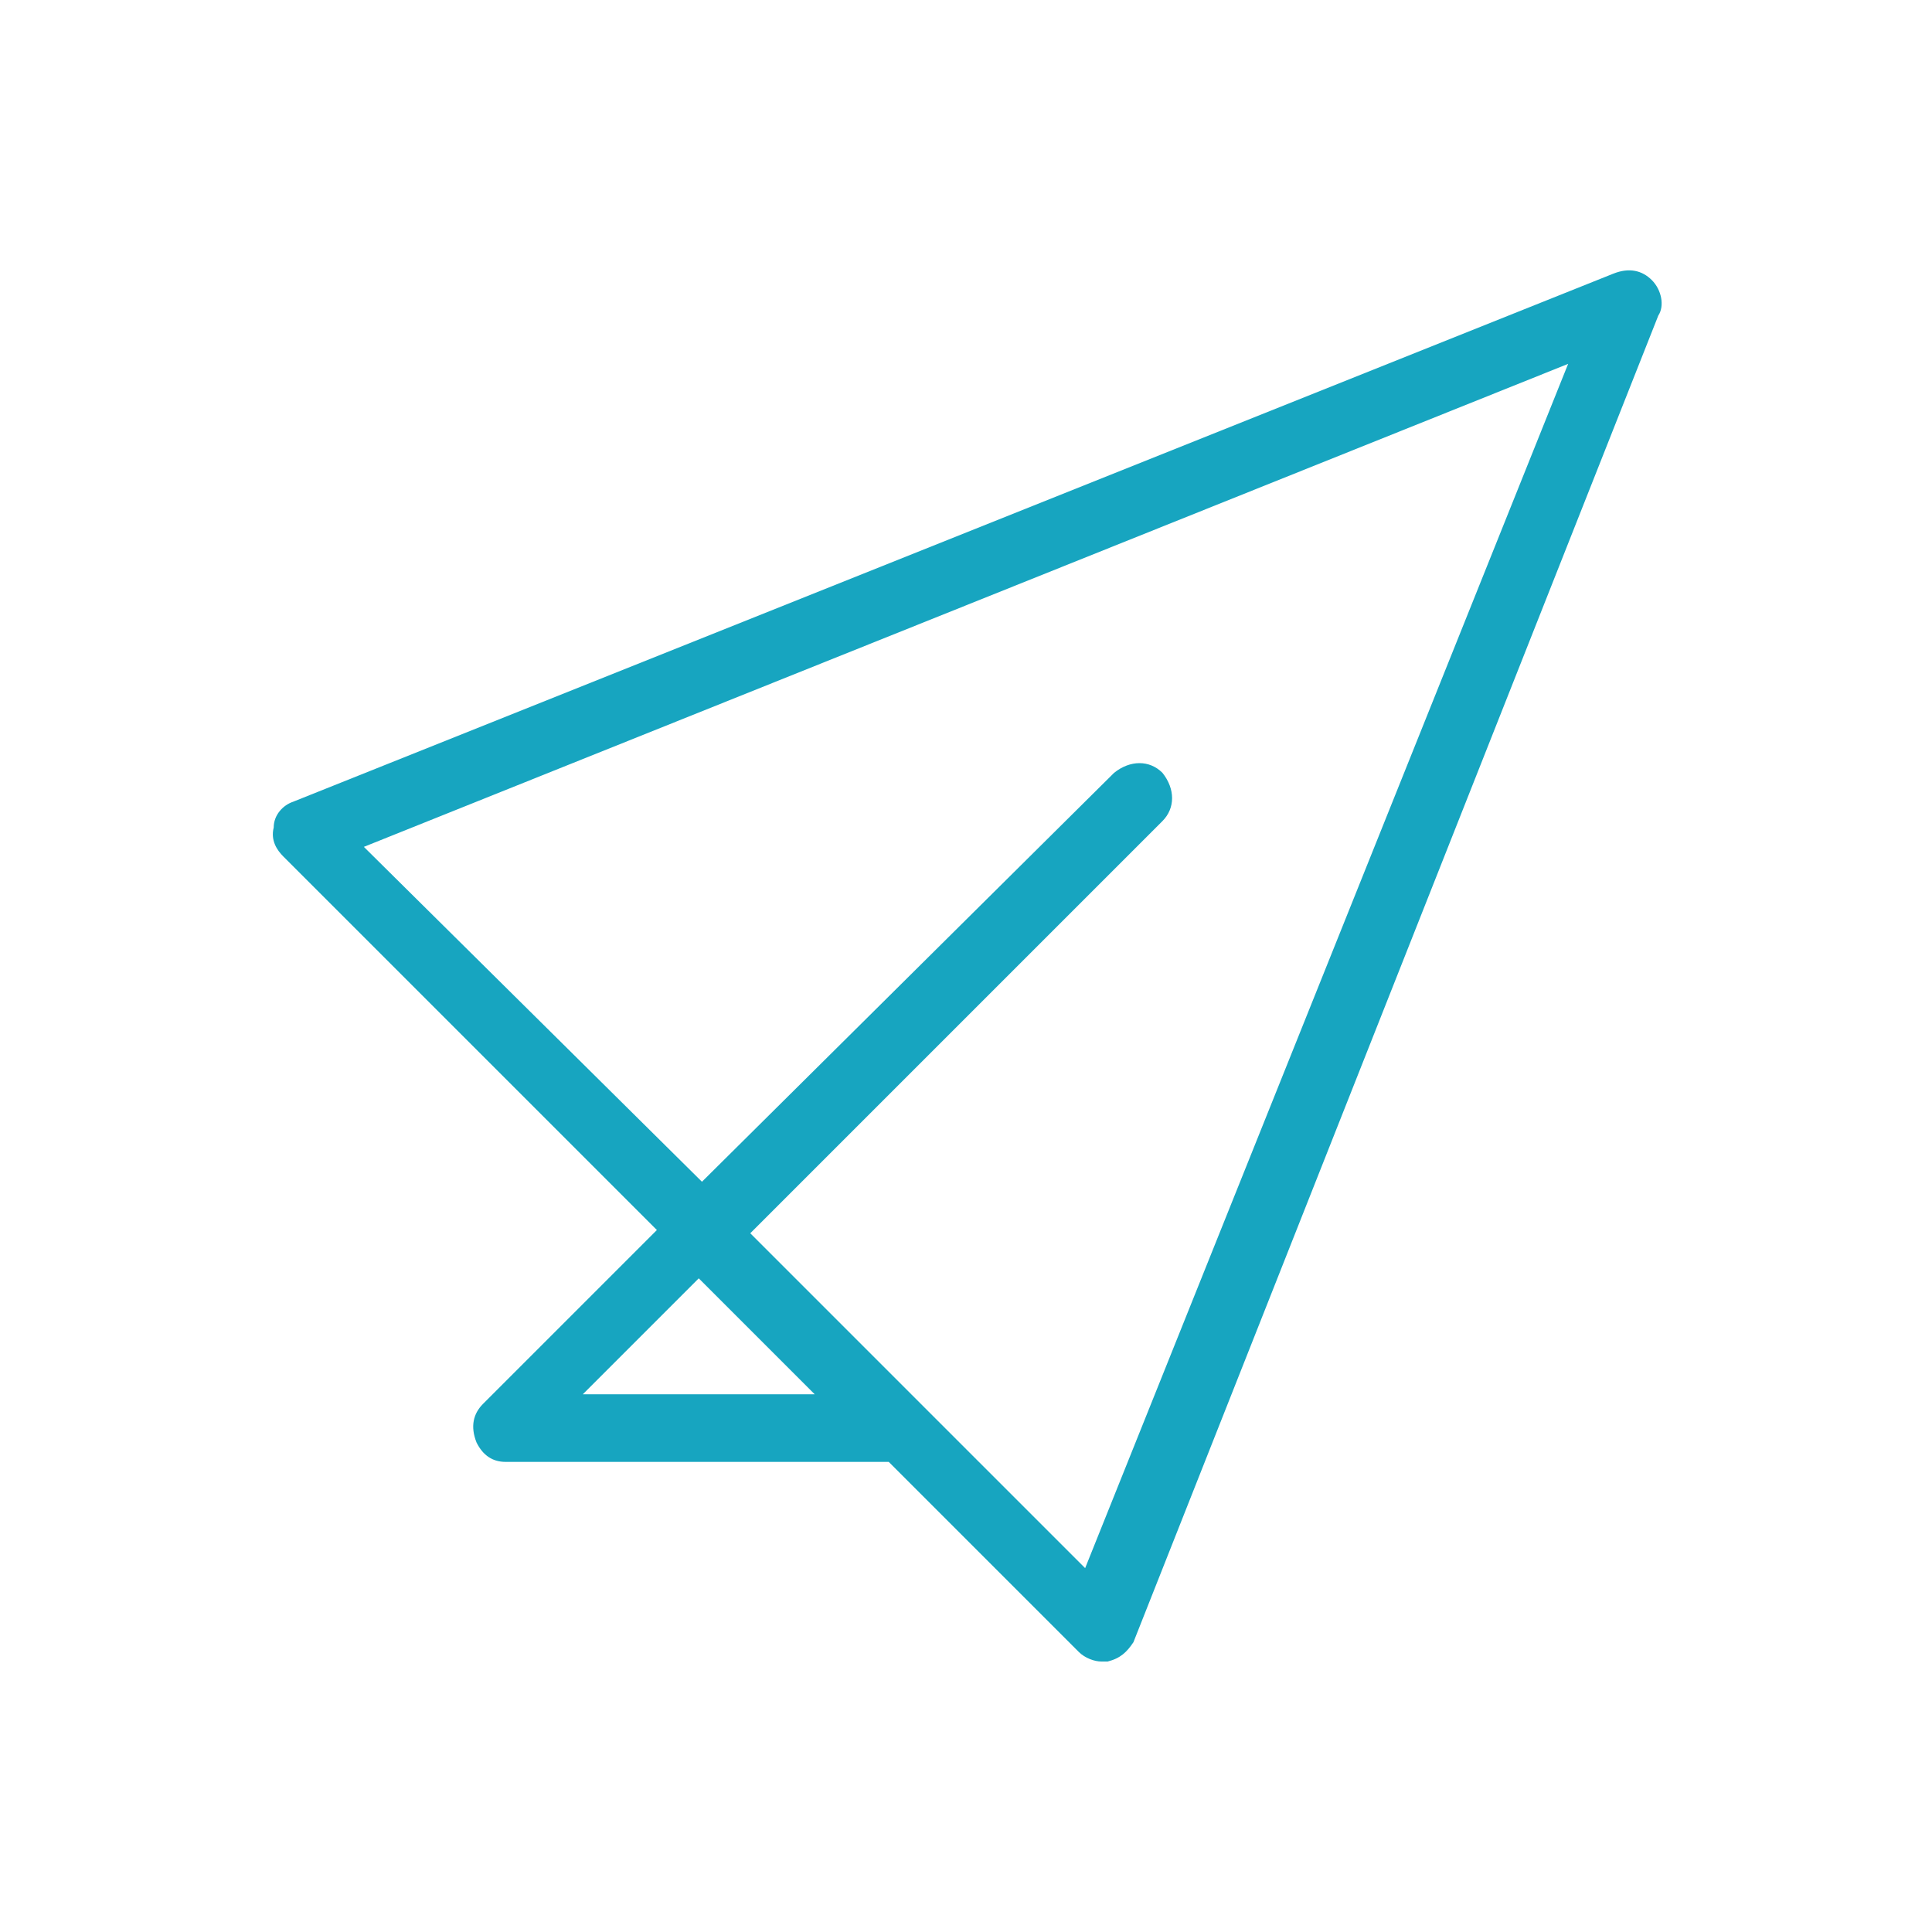 <svg xmlns="http://www.w3.org/2000/svg" xmlns:xlink="http://www.w3.org/1999/xlink" id="Capa_1" x="0px" y="0px" viewBox="0 0 60 60" style="enable-background:new 0 0 60 60;" xml:space="preserve"><style type="text/css">	.st0{fill:#17A5C0;}</style><path class="st0" d="M51.3,8.7c-0.3-0.3-0.7-0.4-1.2-0.2l-41,16.4c-0.3,0.1-0.6,0.4-0.6,0.8c-0.1,0.4,0.1,0.7,0.3,0.9l11.6,11.6 L15,43.6c-0.3,0.3-0.4,0.7-0.2,1.2c0.2,0.4,0.5,0.6,0.9,0.6h11.9l5.9,5.9c0.2,0.2,0.5,0.3,0.7,0.3c0.1,0,0.2,0,0.2,0 c0.4-0.1,0.6-0.3,0.8-0.6L51.5,9.8C51.7,9.5,51.6,9,51.3,8.7z M18.1,43.3l3.6-3.6l3.6,3.6H18.1z M33.7,48.7l-5-5l-5.4-5.4l12.8-12.8 c0.4-0.4,0.4-1,0-1.5c-0.4-0.4-1-0.4-1.5,0L21.8,36.7L11.3,26.3l37.4-15L33.7,48.7z"></path></svg>